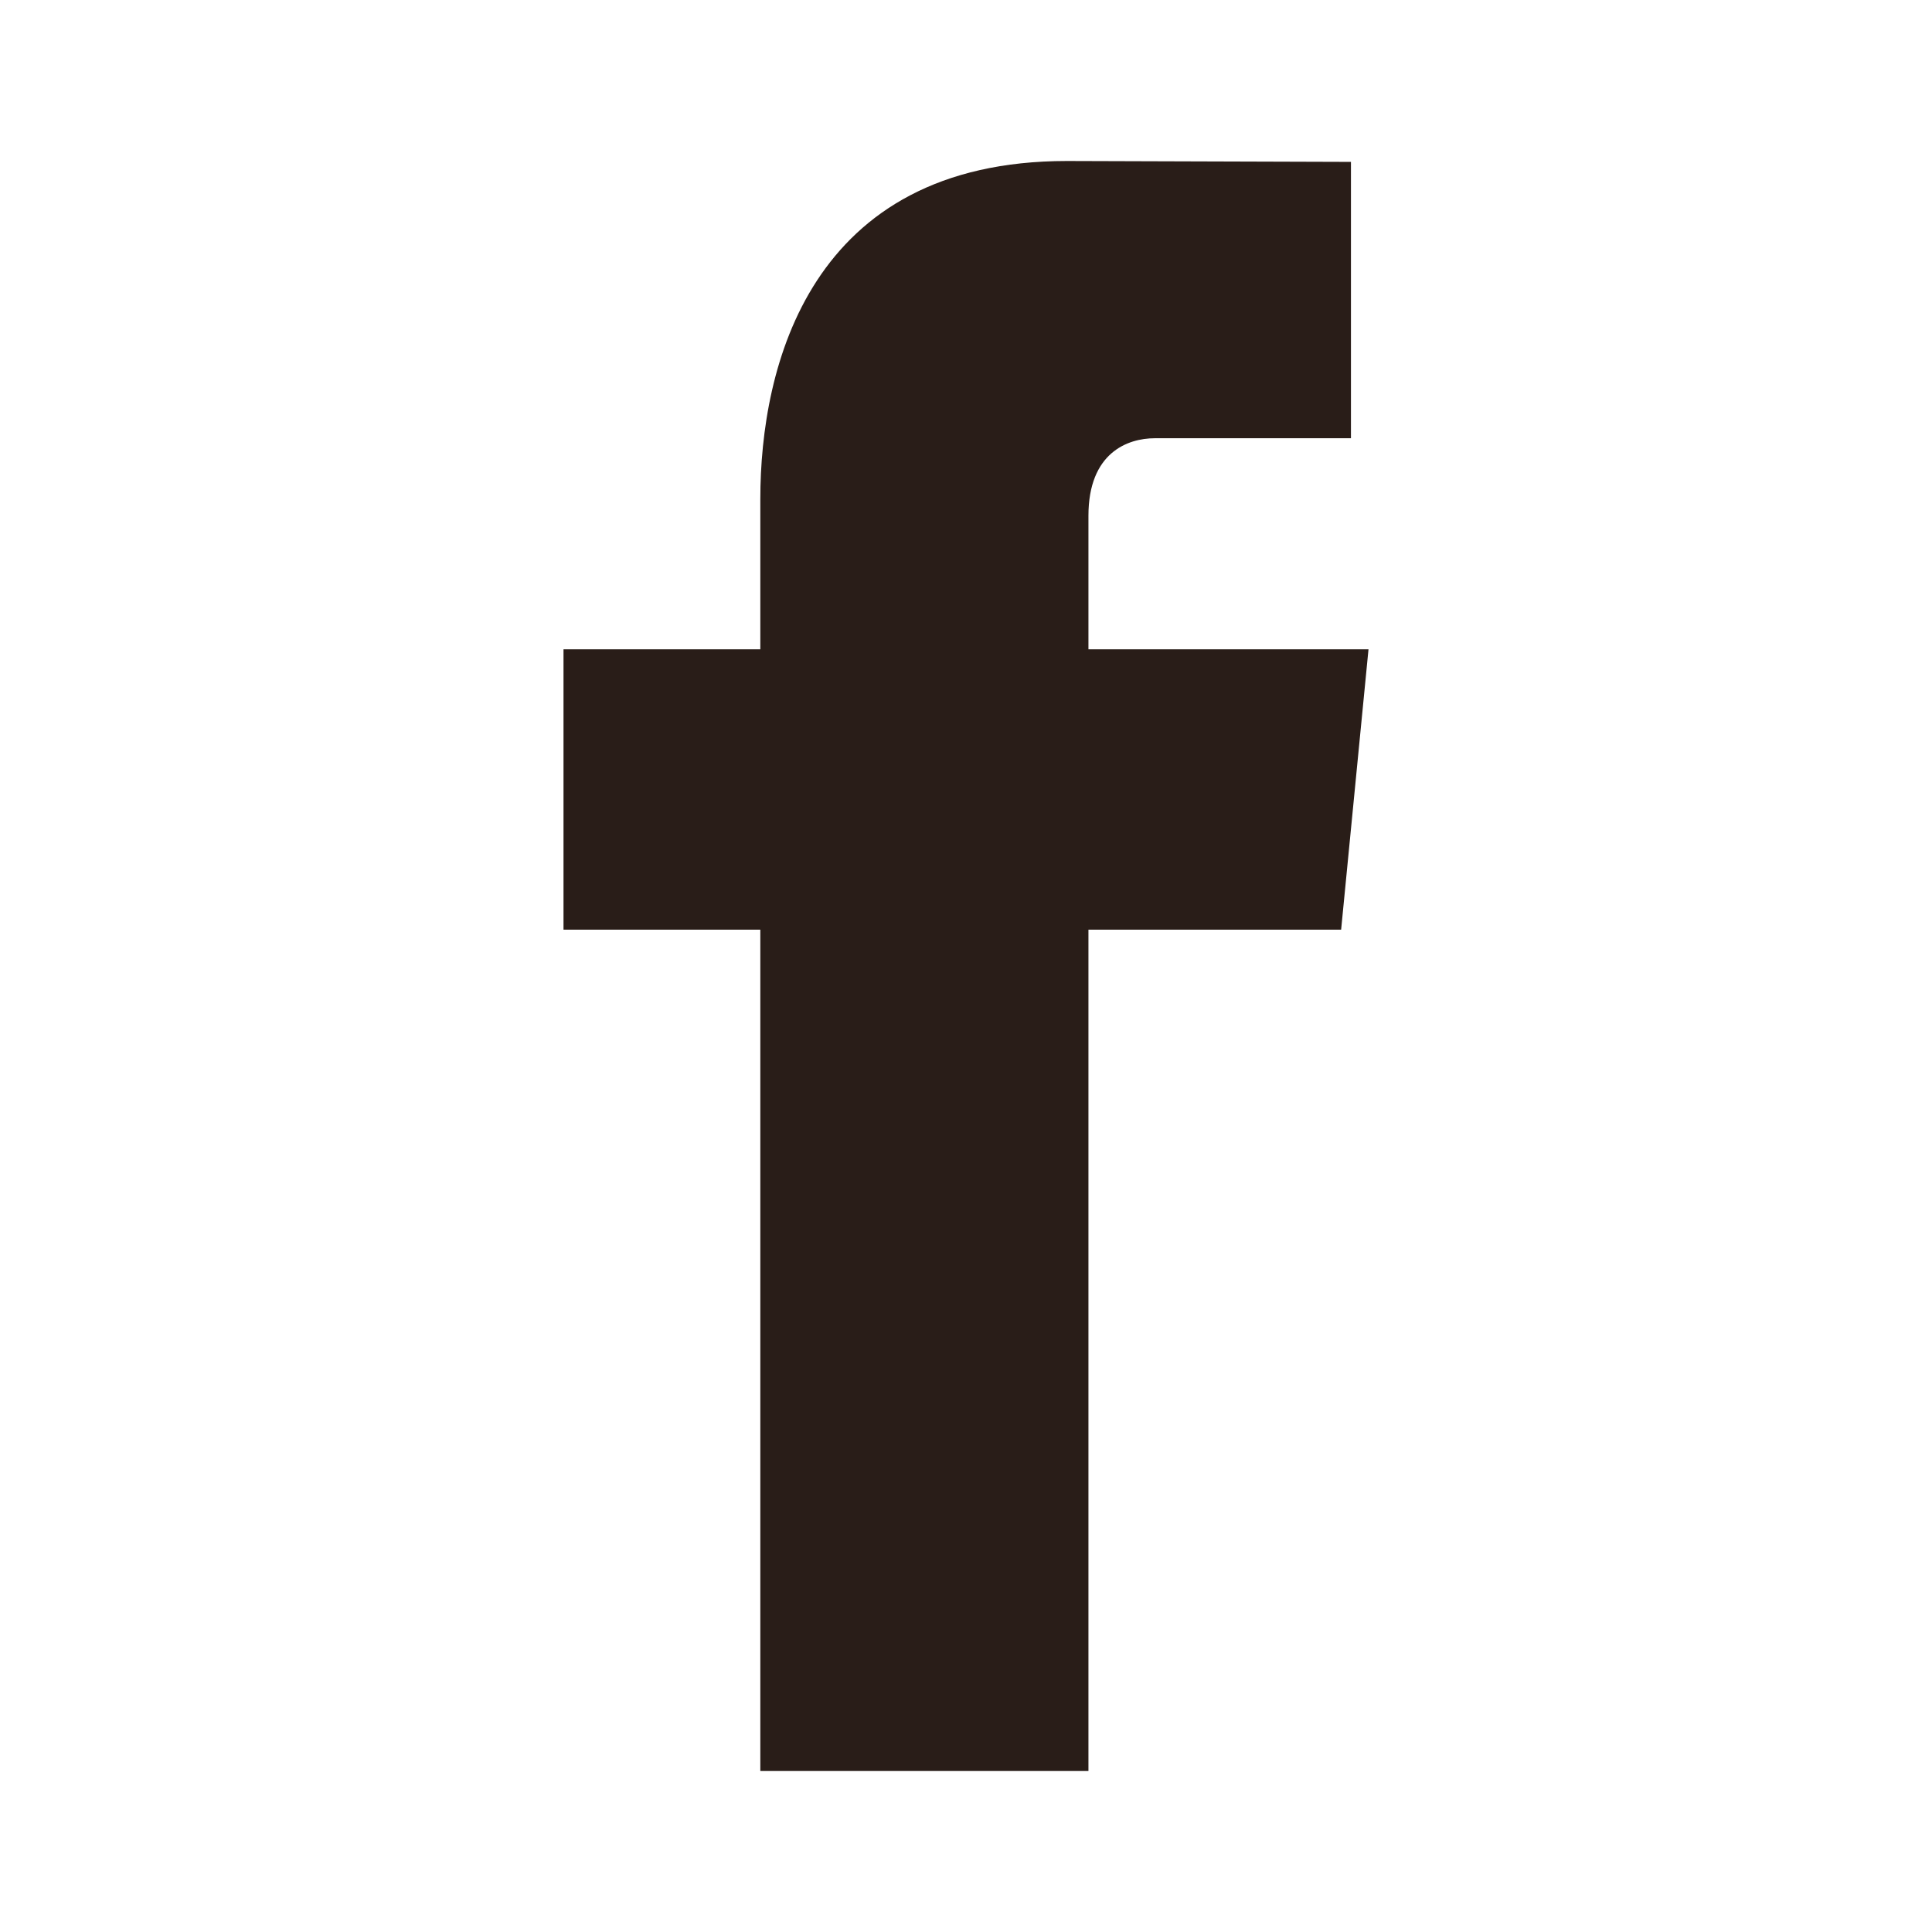<svg width="24" height="24" viewBox="0 0 24 24" fill="none" xmlns="http://www.w3.org/2000/svg">
<path fill-rule="evenodd" clip-rule="evenodd" d="M17 8.066H13.521V6.407C13.521 5.626 14.005 5.444 14.346 5.444H16.782V2.011L13.253 2C10.053 2 9.445 4.56 9.445 6.198V8.066H7V11.549H9.445V22H13.521V11.549H16.66L17 8.066Z" fill="#291D18"/>
</svg>
